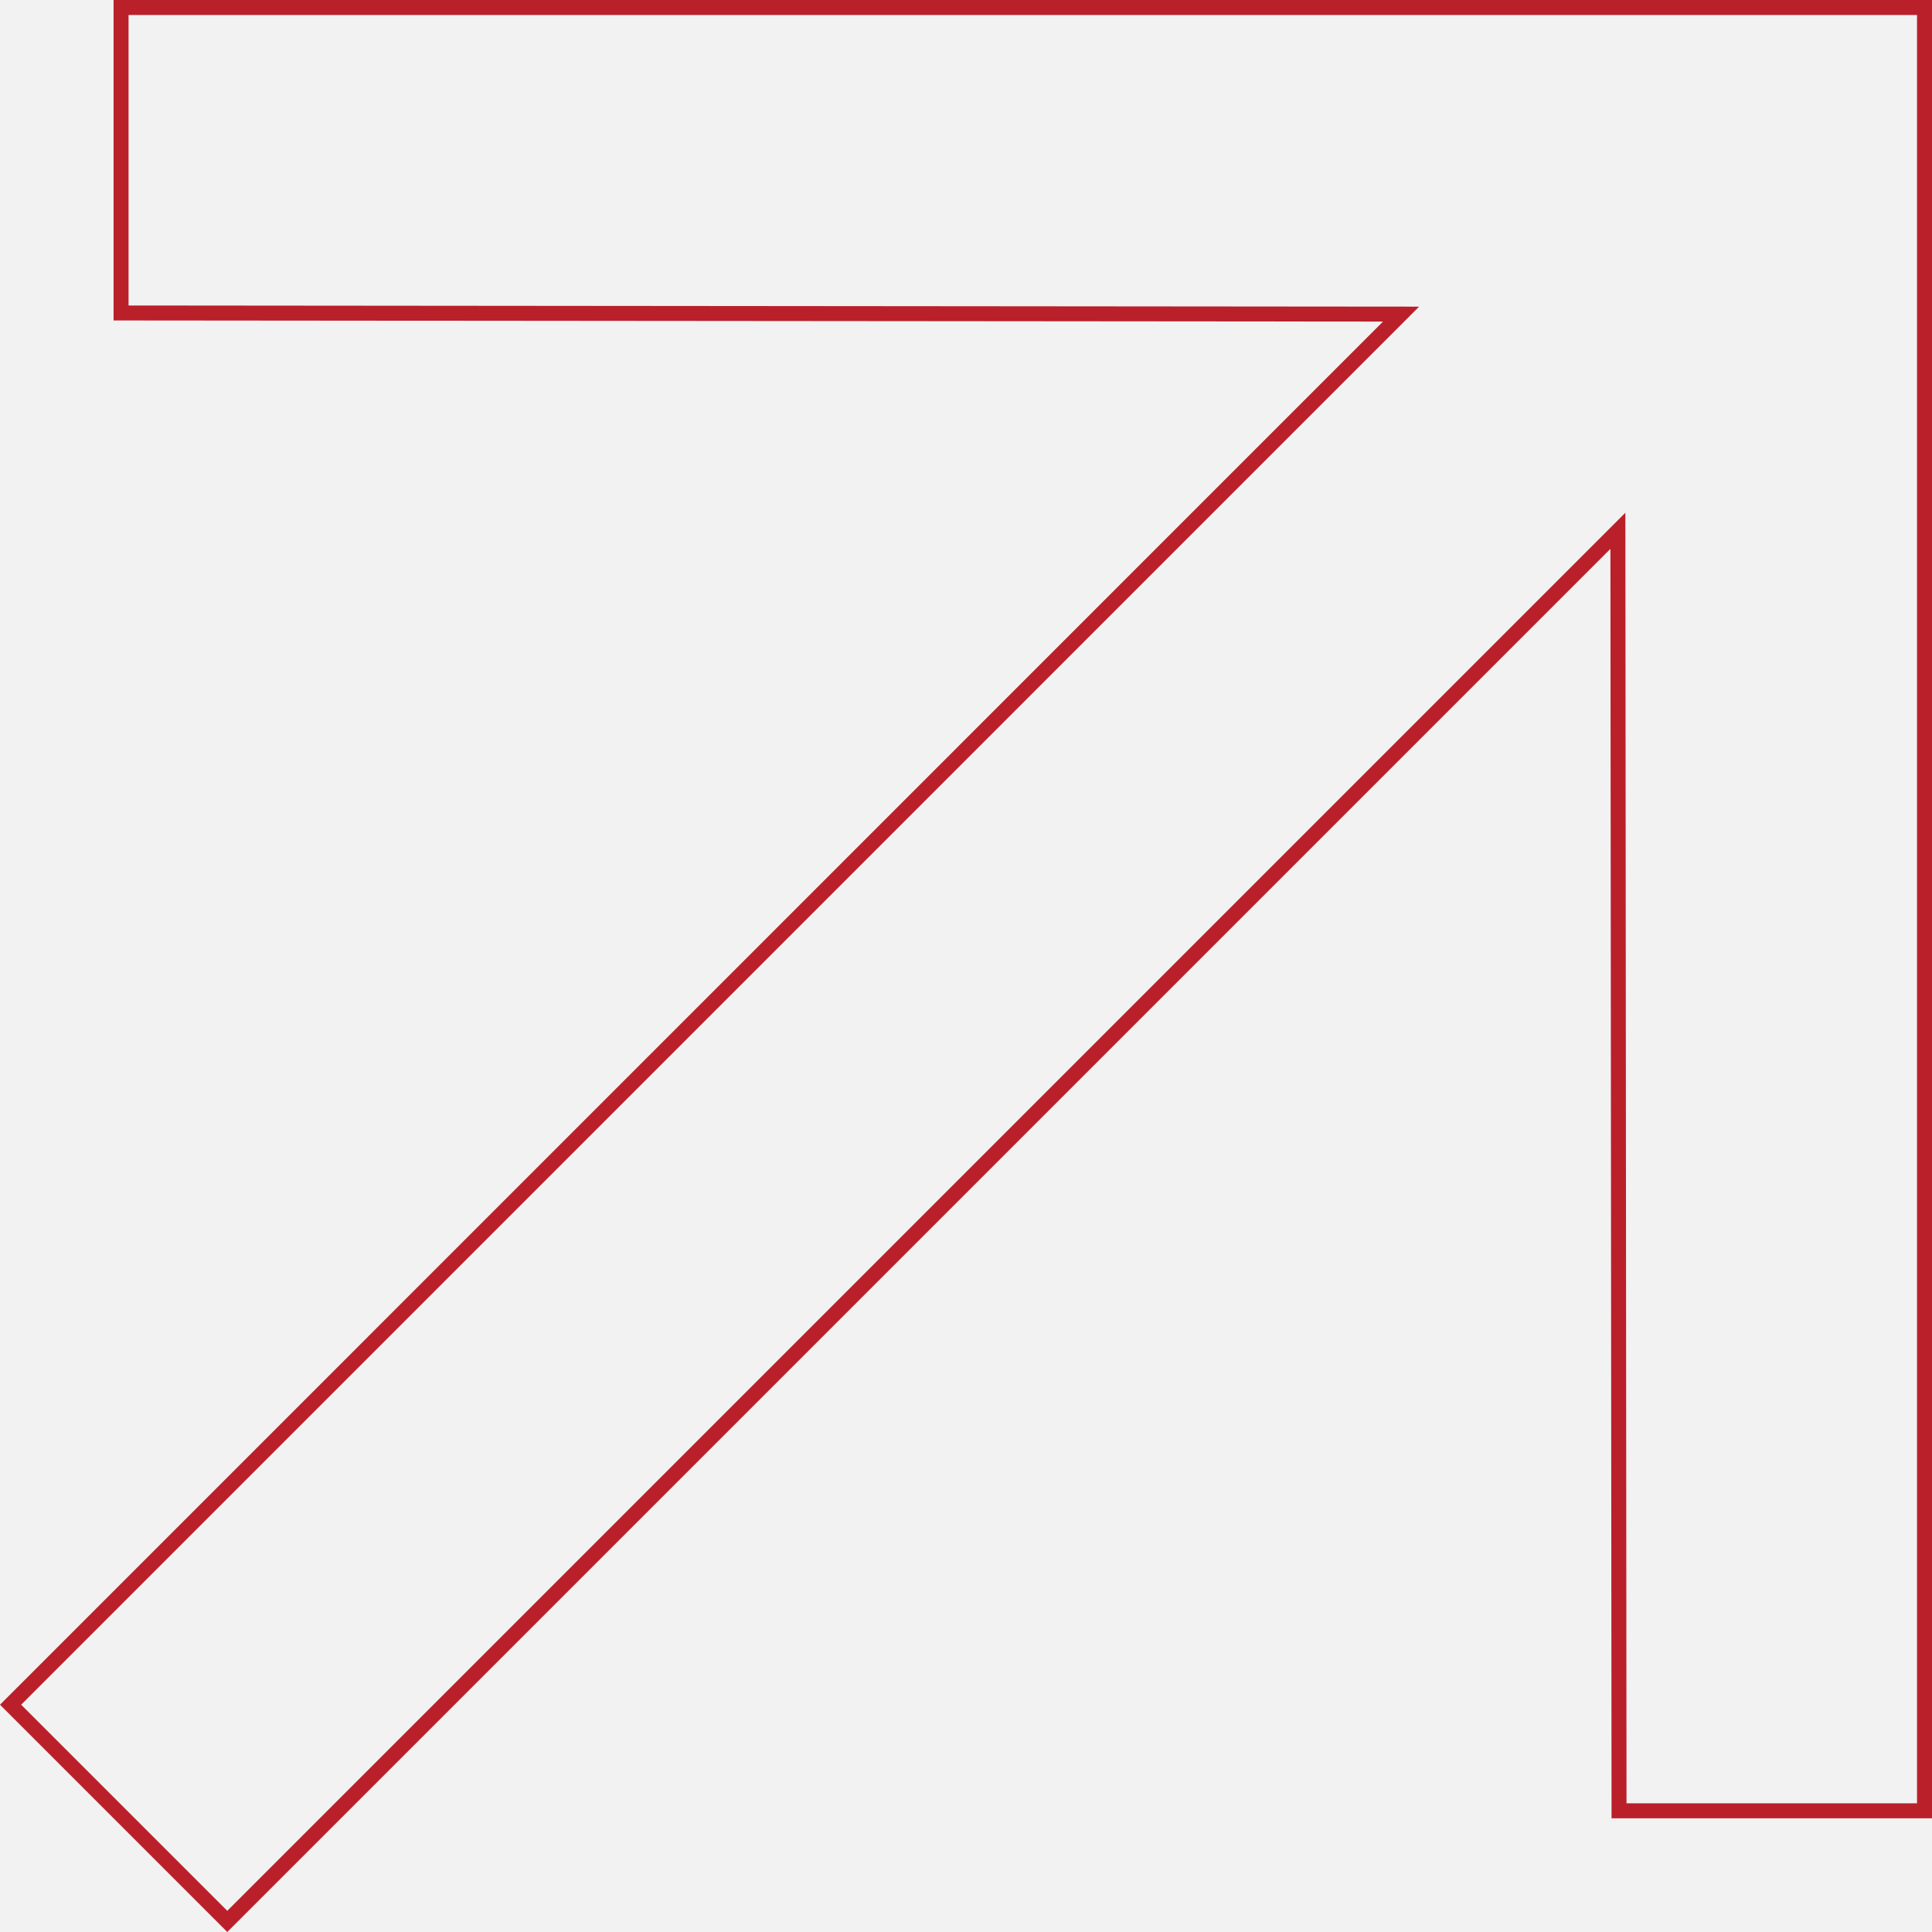 <svg xmlns="http://www.w3.org/2000/svg" width="129" height="129" viewBox="0 0 129 129" fill="none"><rect width="129" height="129" fill="#828282"></rect><g clip-path="url(#clip0_1215_95)"><rect width="1440" height="5625" transform="translate(-1038 -3909)" fill="white"></rect><rect x="-1038" y="-487" width="1440" height="729" fill="#F0F0F0" fill-opacity="0.91"></rect><path d="M107.174 36.294L15.175 128.293L0.707 113.825L92.698 21.826L93.55 20.973L92.345 20.972L8.083 20.897V0.5H128.5V120.908H108.103L108.028 36.647L108.027 35.441L107.174 36.294Z" stroke="#BA202A"></path></g><defs><clipPath id="clip0_1215_95"><rect width="1440" height="5625" fill="white" transform="translate(-1038 -3909)"></rect></clipPath></defs></svg>